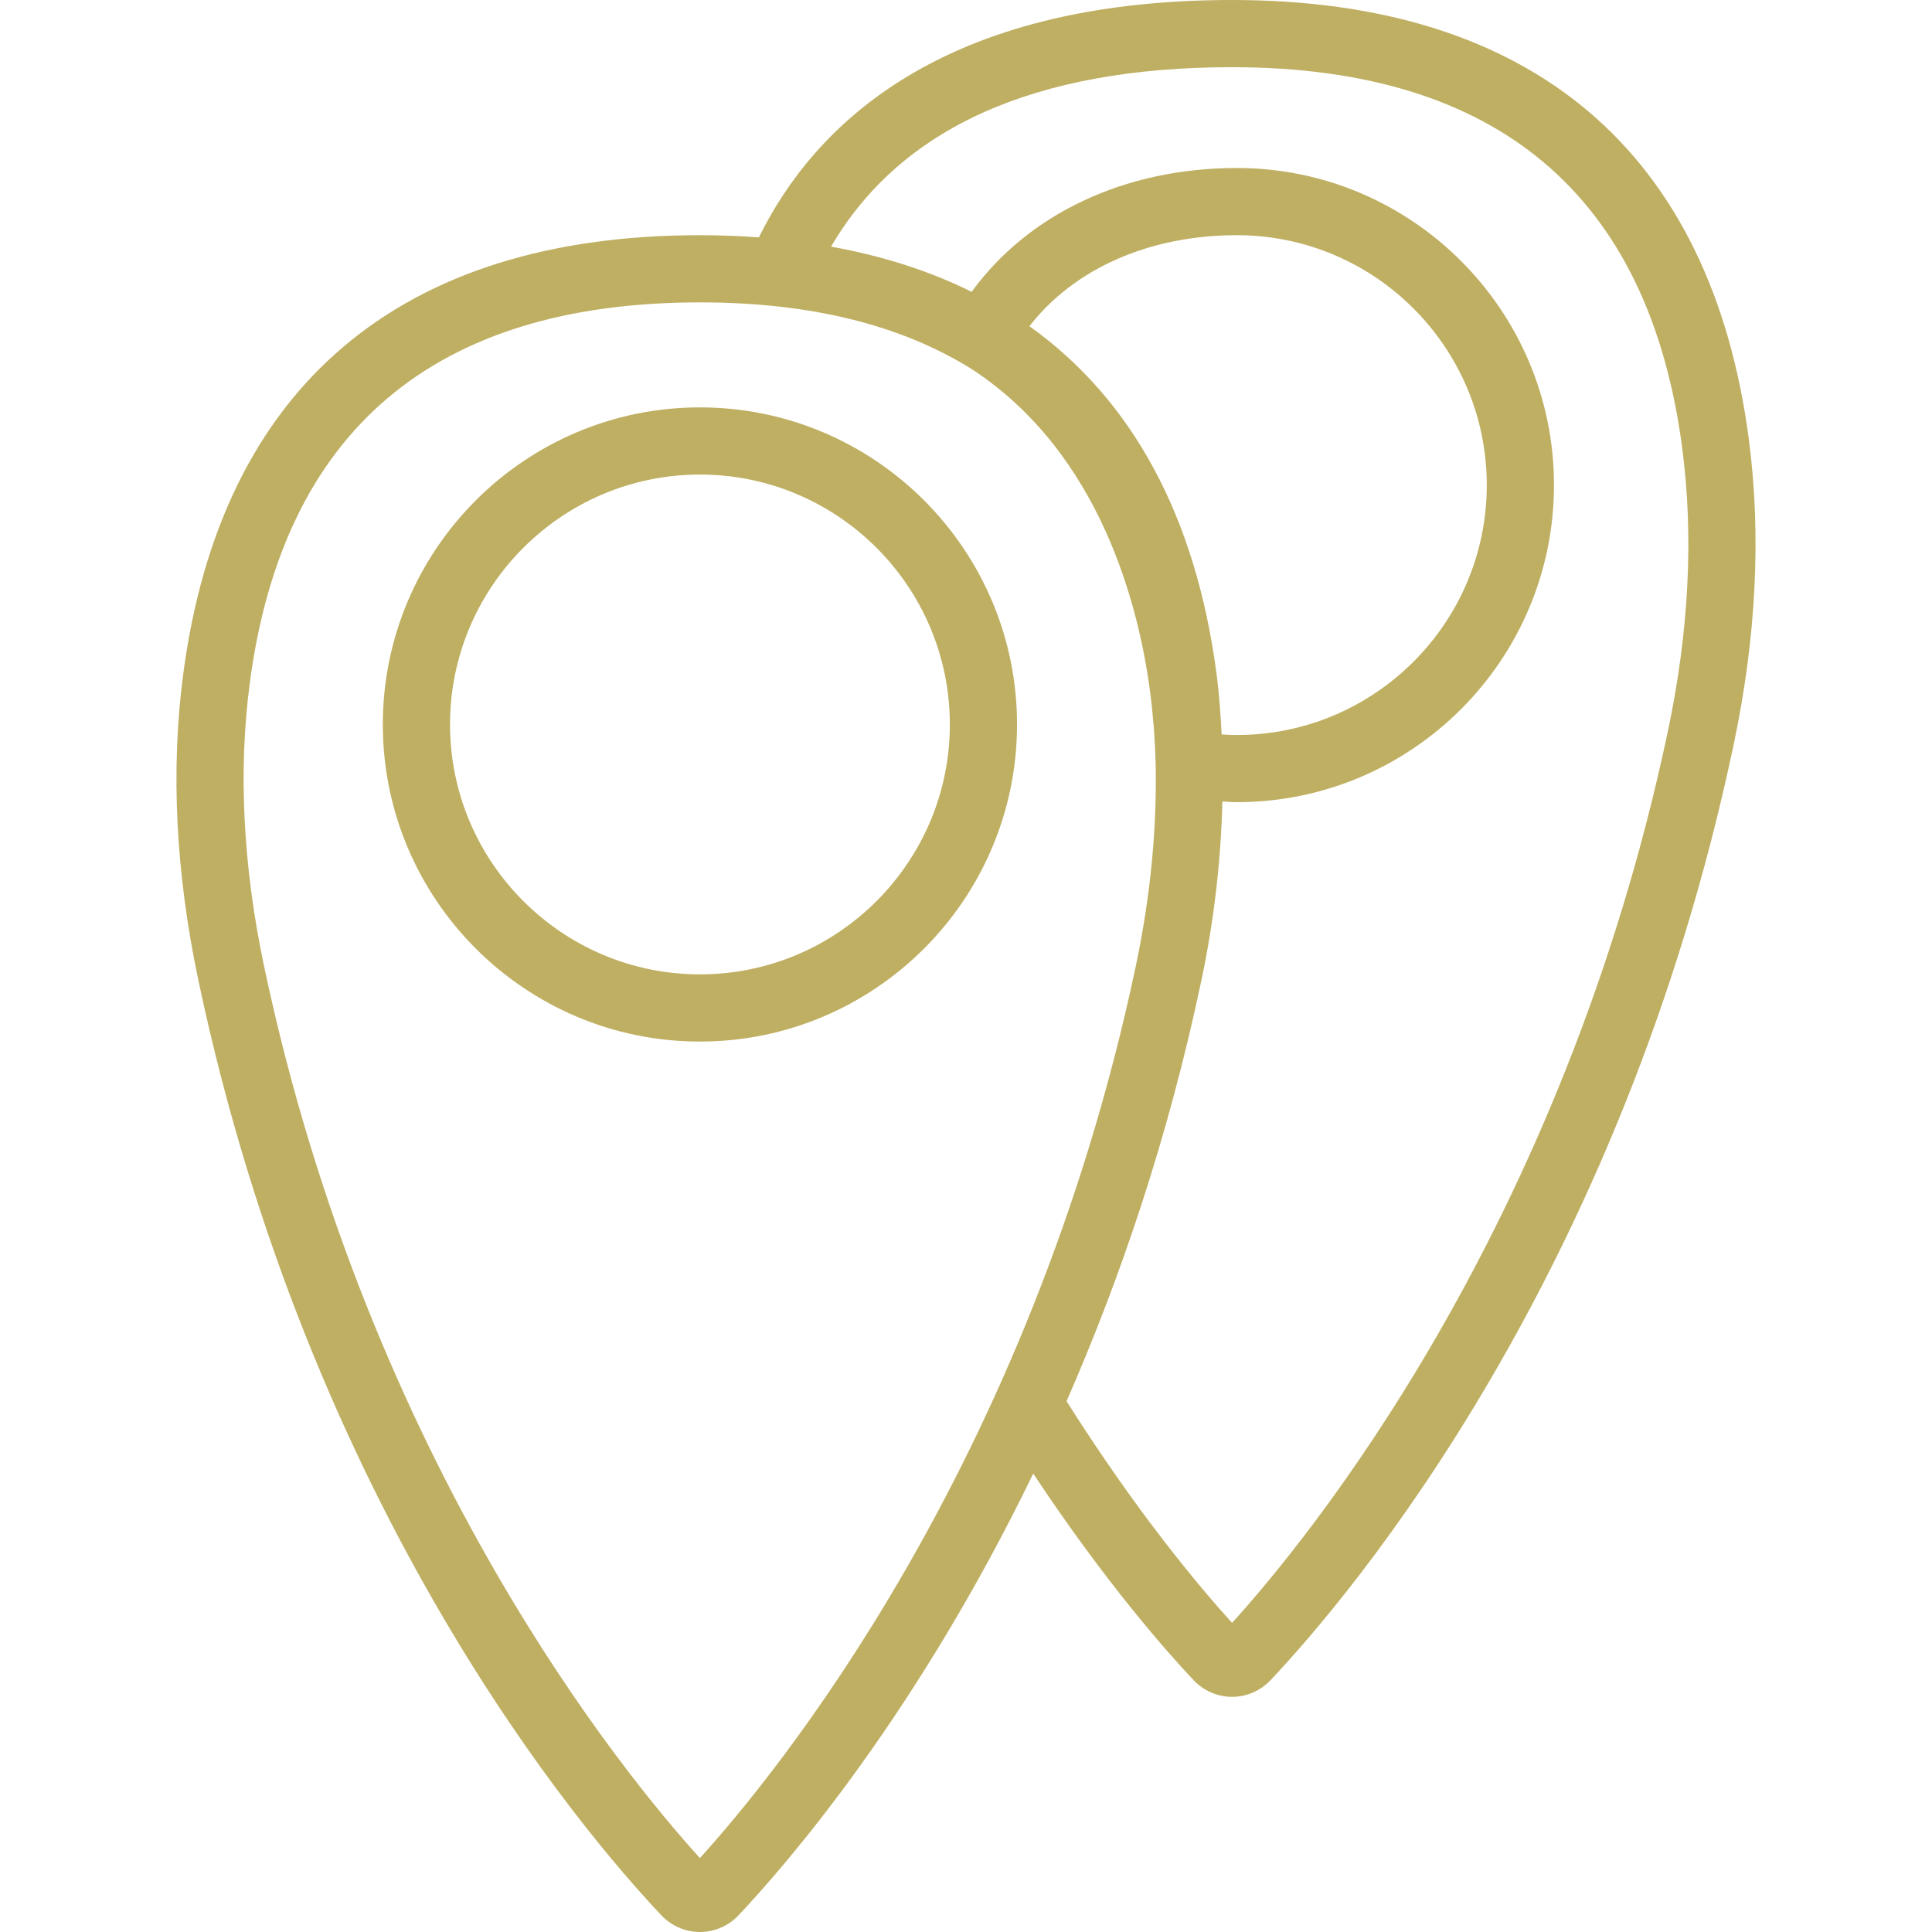 <?xml version="1.0"?>
<svg xmlns="http://www.w3.org/2000/svg" xmlns:xlink="http://www.w3.org/1999/xlink" version="1.1" id="Capa_1" x="0px" y="0px" viewBox="0 0 57.502 57.502" style="enable-background:new 0 0 57.502 57.502;" xml:space="preserve" width="512px" height="512px" class=""><g><g>
	<path d="M20.832,12.125c-5.204,0-9.438,4.233-9.438,9.438S15.628,31,20.832,31s9.438-4.233,9.438-9.438   S26.036,12.125,20.832,12.125z M20.832,29c-4.101,0-7.438-3.337-7.438-7.438s3.337-7.438,7.438-7.438s7.438,3.337,7.438,7.438   S24.933,29,20.832,29z" data-original="#000000" class="active-path" data-old_color="#000000" fill="#BFAF62"/>
	<path d="M52.051,13.078C50.929,4.522,45.61,0,36.67,0c-8.656,0-12.434,3.722-14.084,7.065C22.017,7.024,21.434,7,20.832,7   c-8.94,0-14.259,4.522-15.381,13.078c-0.373,2.84-0.222,5.897,0.451,9.088C9.24,44.989,17.297,54.477,19.686,57.007   c0.297,0.314,0.715,0.495,1.146,0.495c0.431,0,0.849-0.181,1.146-0.495c1.521-1.611,5.339-6.055,8.774-13.149   c2.166,3.27,4.015,5.347,4.771,6.147c0.297,0.316,0.715,0.498,1.146,0.498c0.433,0,0.851-0.182,1.146-0.496   c2.39-2.532,10.446-12.023,13.783-27.841C52.272,18.976,52.424,15.918,52.051,13.078z M20.831,55.301   C18.649,52.899,11,43.641,7.859,28.754c-0.626-2.969-0.77-5.8-0.426-8.416C8.421,12.814,12.928,9,20.832,9   c3.307,0,6.011,0.677,8.12,2.005c3.815,2.513,4.948,7.061,5.278,9.585c0.044,0.328,0.077,0.662,0.105,1.005   c0.002,0.03,0.005,0.06,0.008,0.09c0.024,0.325,0.041,0.661,0.052,1.008c0.042,1.935-0.147,3.96-0.59,6.06   C30.663,43.641,23.015,52.899,20.831,55.301z M30.639,9.709C31.966,7.998,34.205,7,36.813,7c4.101,0,7.438,3.337,7.438,7.438   s-3.337,7.438-7.438,7.438c-0.148,0-0.297-0.006-0.453-0.017c-0.032-0.6-0.072-1.198-0.149-1.78   C35.595,15.371,33.7,11.893,30.639,9.709z M49.643,21.754c-3.139,14.88-10.787,24.142-12.973,26.547   c-0.948-1.042-2.822-3.265-4.926-6.597c1.576-3.598,3.012-7.775,4.016-12.538c0.384-1.821,0.578-3.592,0.622-5.311   c0.144,0.007,0.29,0.02,0.431,0.02c5.204,0,9.438-4.233,9.438-9.438S42.018,5,36.813,5c-3.336,0-6.207,1.366-7.894,3.686   c-1.247-0.62-2.643-1.068-4.184-1.345C26.796,3.809,30.789,2,36.67,2c7.904,0,12.411,3.814,13.398,11.338   C50.412,15.954,50.269,18.785,49.643,21.754z" data-original="#000000" class="active-path" data-old_color="#000000" fill="#BFAF62"/>
</g></g> </svg>
